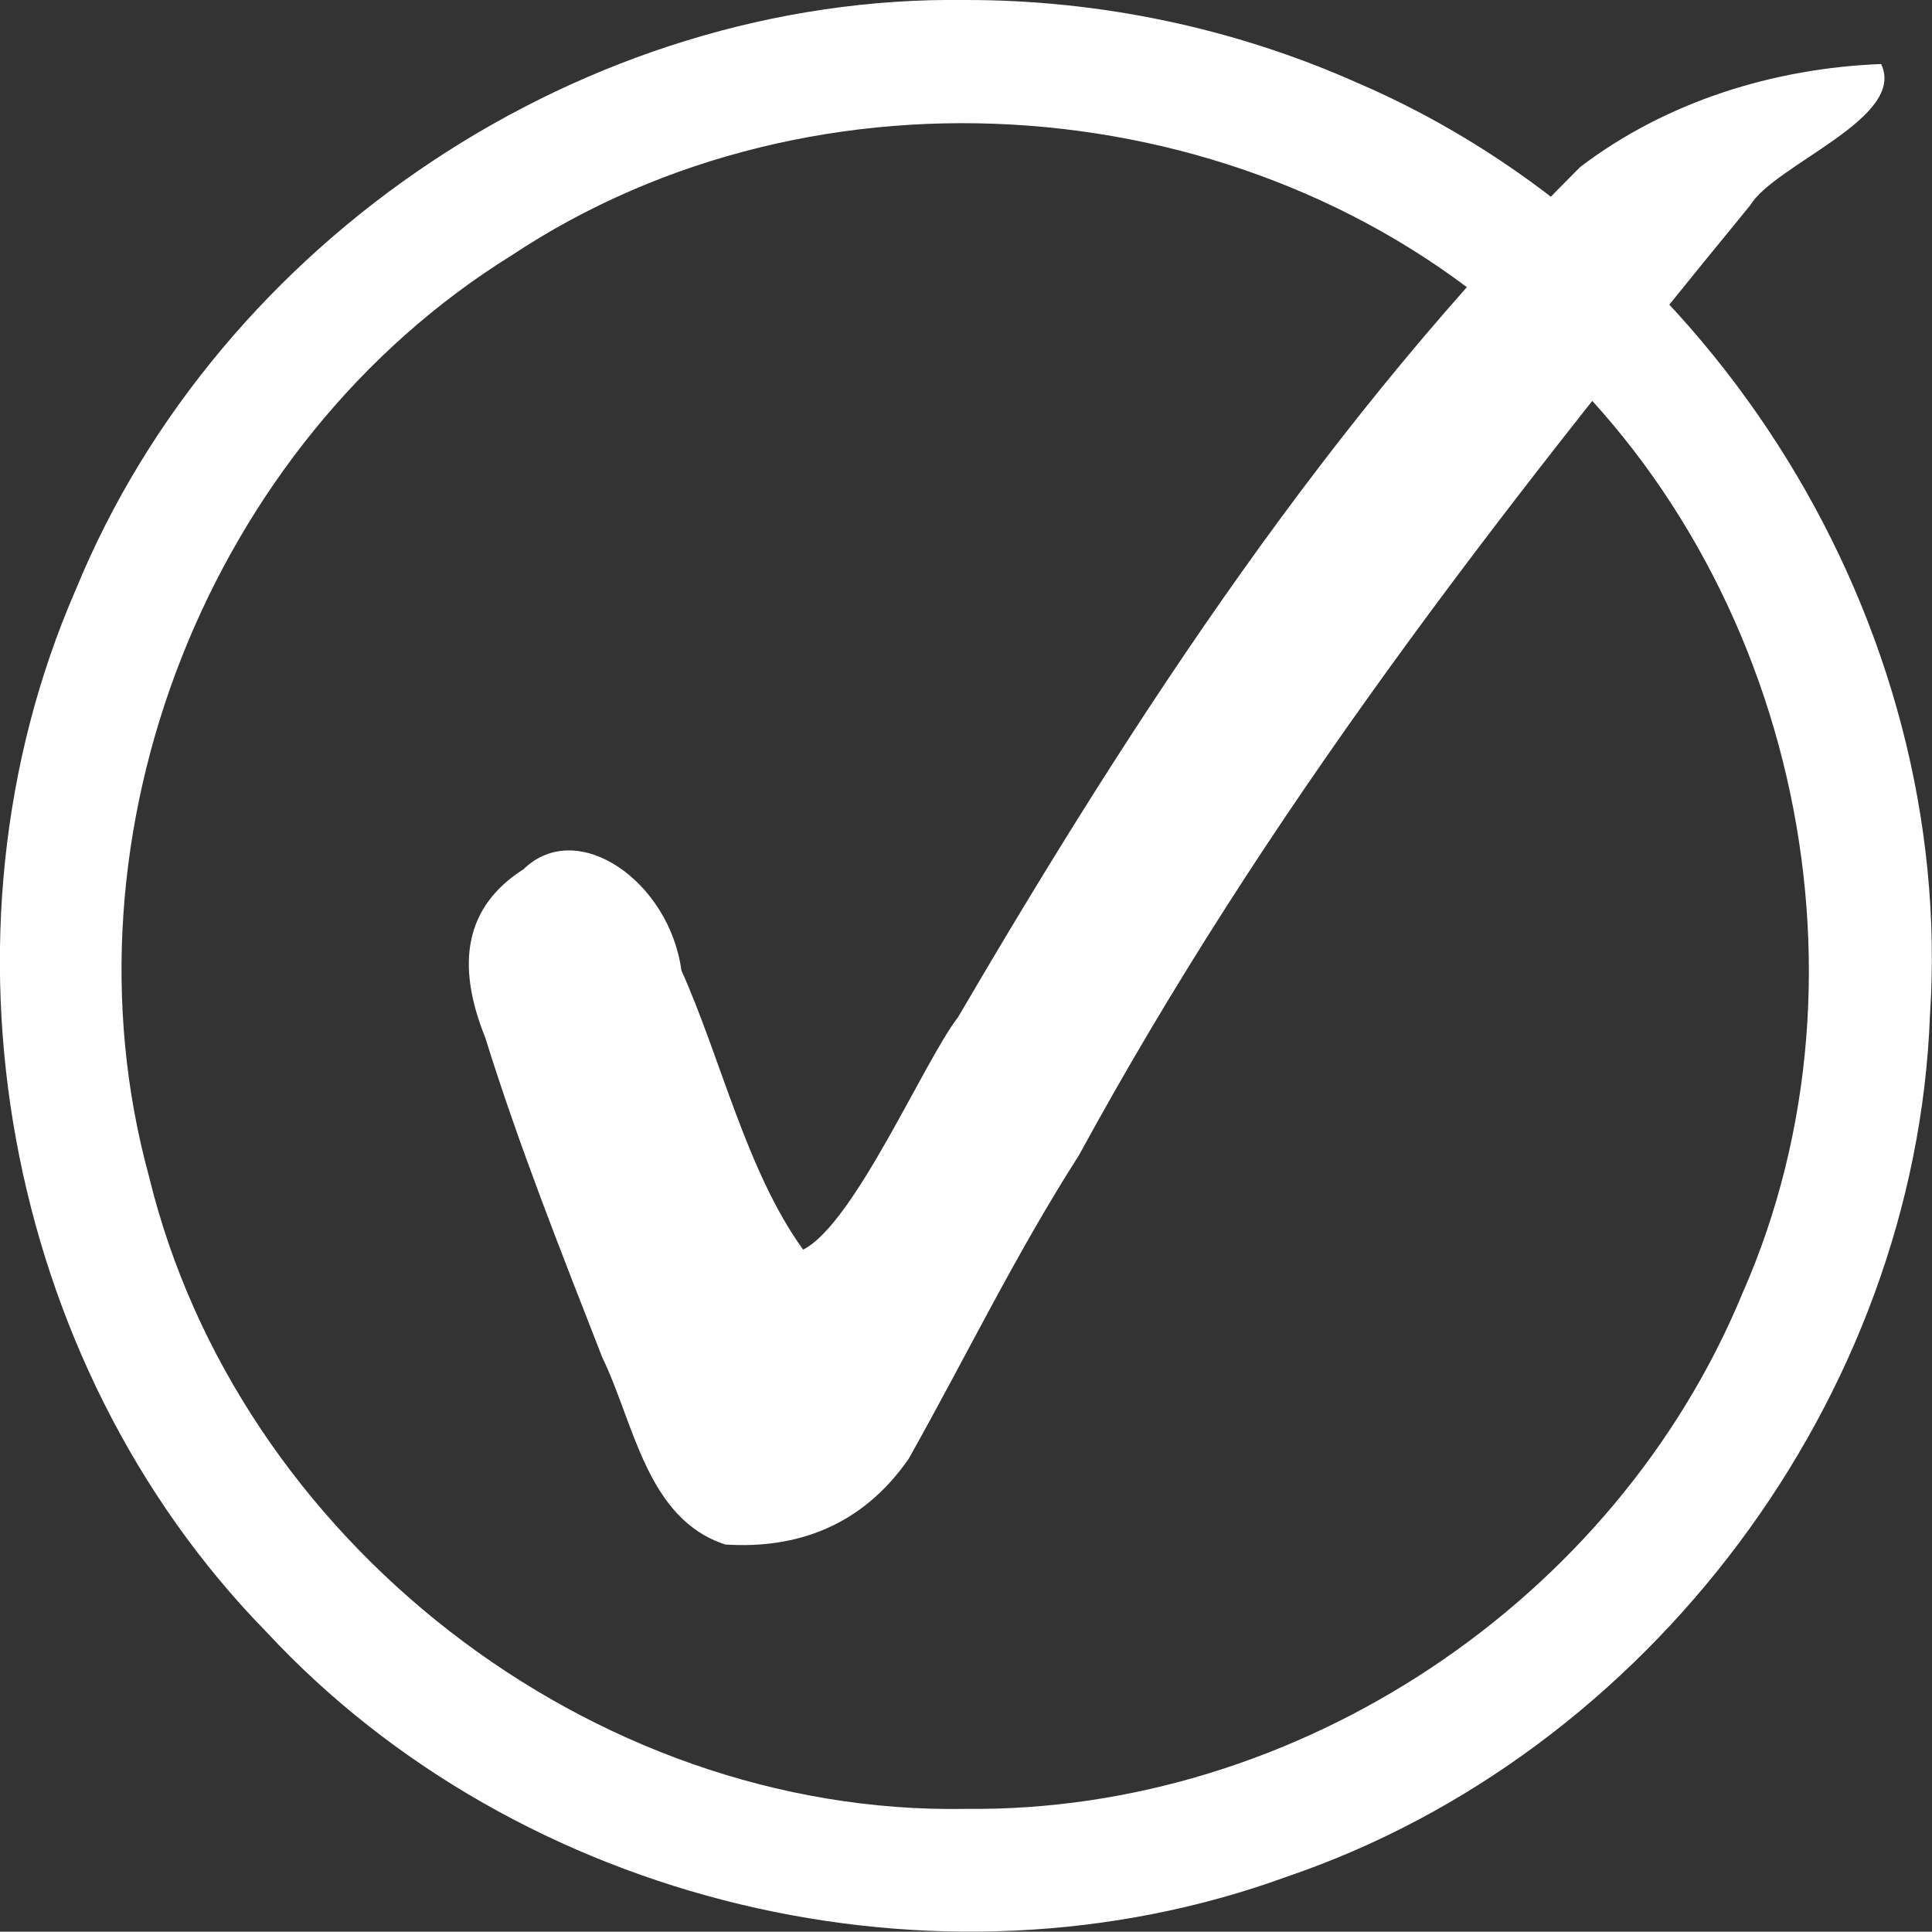 <?xml version="1.0" encoding="UTF-8"?>
<svg width="81.437mm" height="81.425mm" version="1.1" viewBox="0 0 81.437 81.425" xml:space="preserve" xmlns="http://www.w3.org/2000/svg"><rect x="0" y="0" width="81.437" height="81.425" fill="#333333" stroke="none"/><g transform="translate(-75.111 -403.81)" fill="#fff"><path class="cls-1" d="m115.81 403.81c-16.007-0.222-31.444 10.066-37.508 24.862-6.33 14.535-3.055 32.591 8.041 43.93 10.676 11.49 28.266 15.683 42.993 10.32 15.266-5.186 26.521-20.182 27.126-36.31 1.089-16.465-9.038-32.851-24.193-39.336-5.164-2.292-10.812-3.472-16.461-3.466zm0 76.248c-15.787 0.275-30.708-11.344-34.421-26.67-3.964-14.466 2.545-30.906 15.278-38.807 12.831-8.531 31.115-7.131 42.531 3.193 11.4 9.675 15.4 26.866 9.356 40.562-5.352 12.943-18.71 21.88-32.744 21.721z" stroke-width=".103"/><path d="m95.559 447.53c-1.229-3.06-0.876-5.49 1.621-7.082 2.261-2.2 6.143 0.503 6.653 4.265 1.655 3.679 2.755 8.496 5.132 11.771 2.16-1.093 5.079-7.918 6.523-9.789 7.487-12.787 15.689-25.349 26.233-35.848 3.626-2.758 8.156-4.163 12.681-4.338 1.098 2.269-4.48 4.232-5.513 5.95-10.881 13.267-20.486 25.713-28.291 40.034-2.698 4.216-4.739 8.458-7.188 12.812-1.957 2.821-4.714 3.807-7.73 3.608-3.318-1.084-3.839-5.125-5.179-7.878-1.742-4.465-3.516-8.927-4.941-13.505z" stroke-width="3.808" aria-label="✓"/></g></svg>
